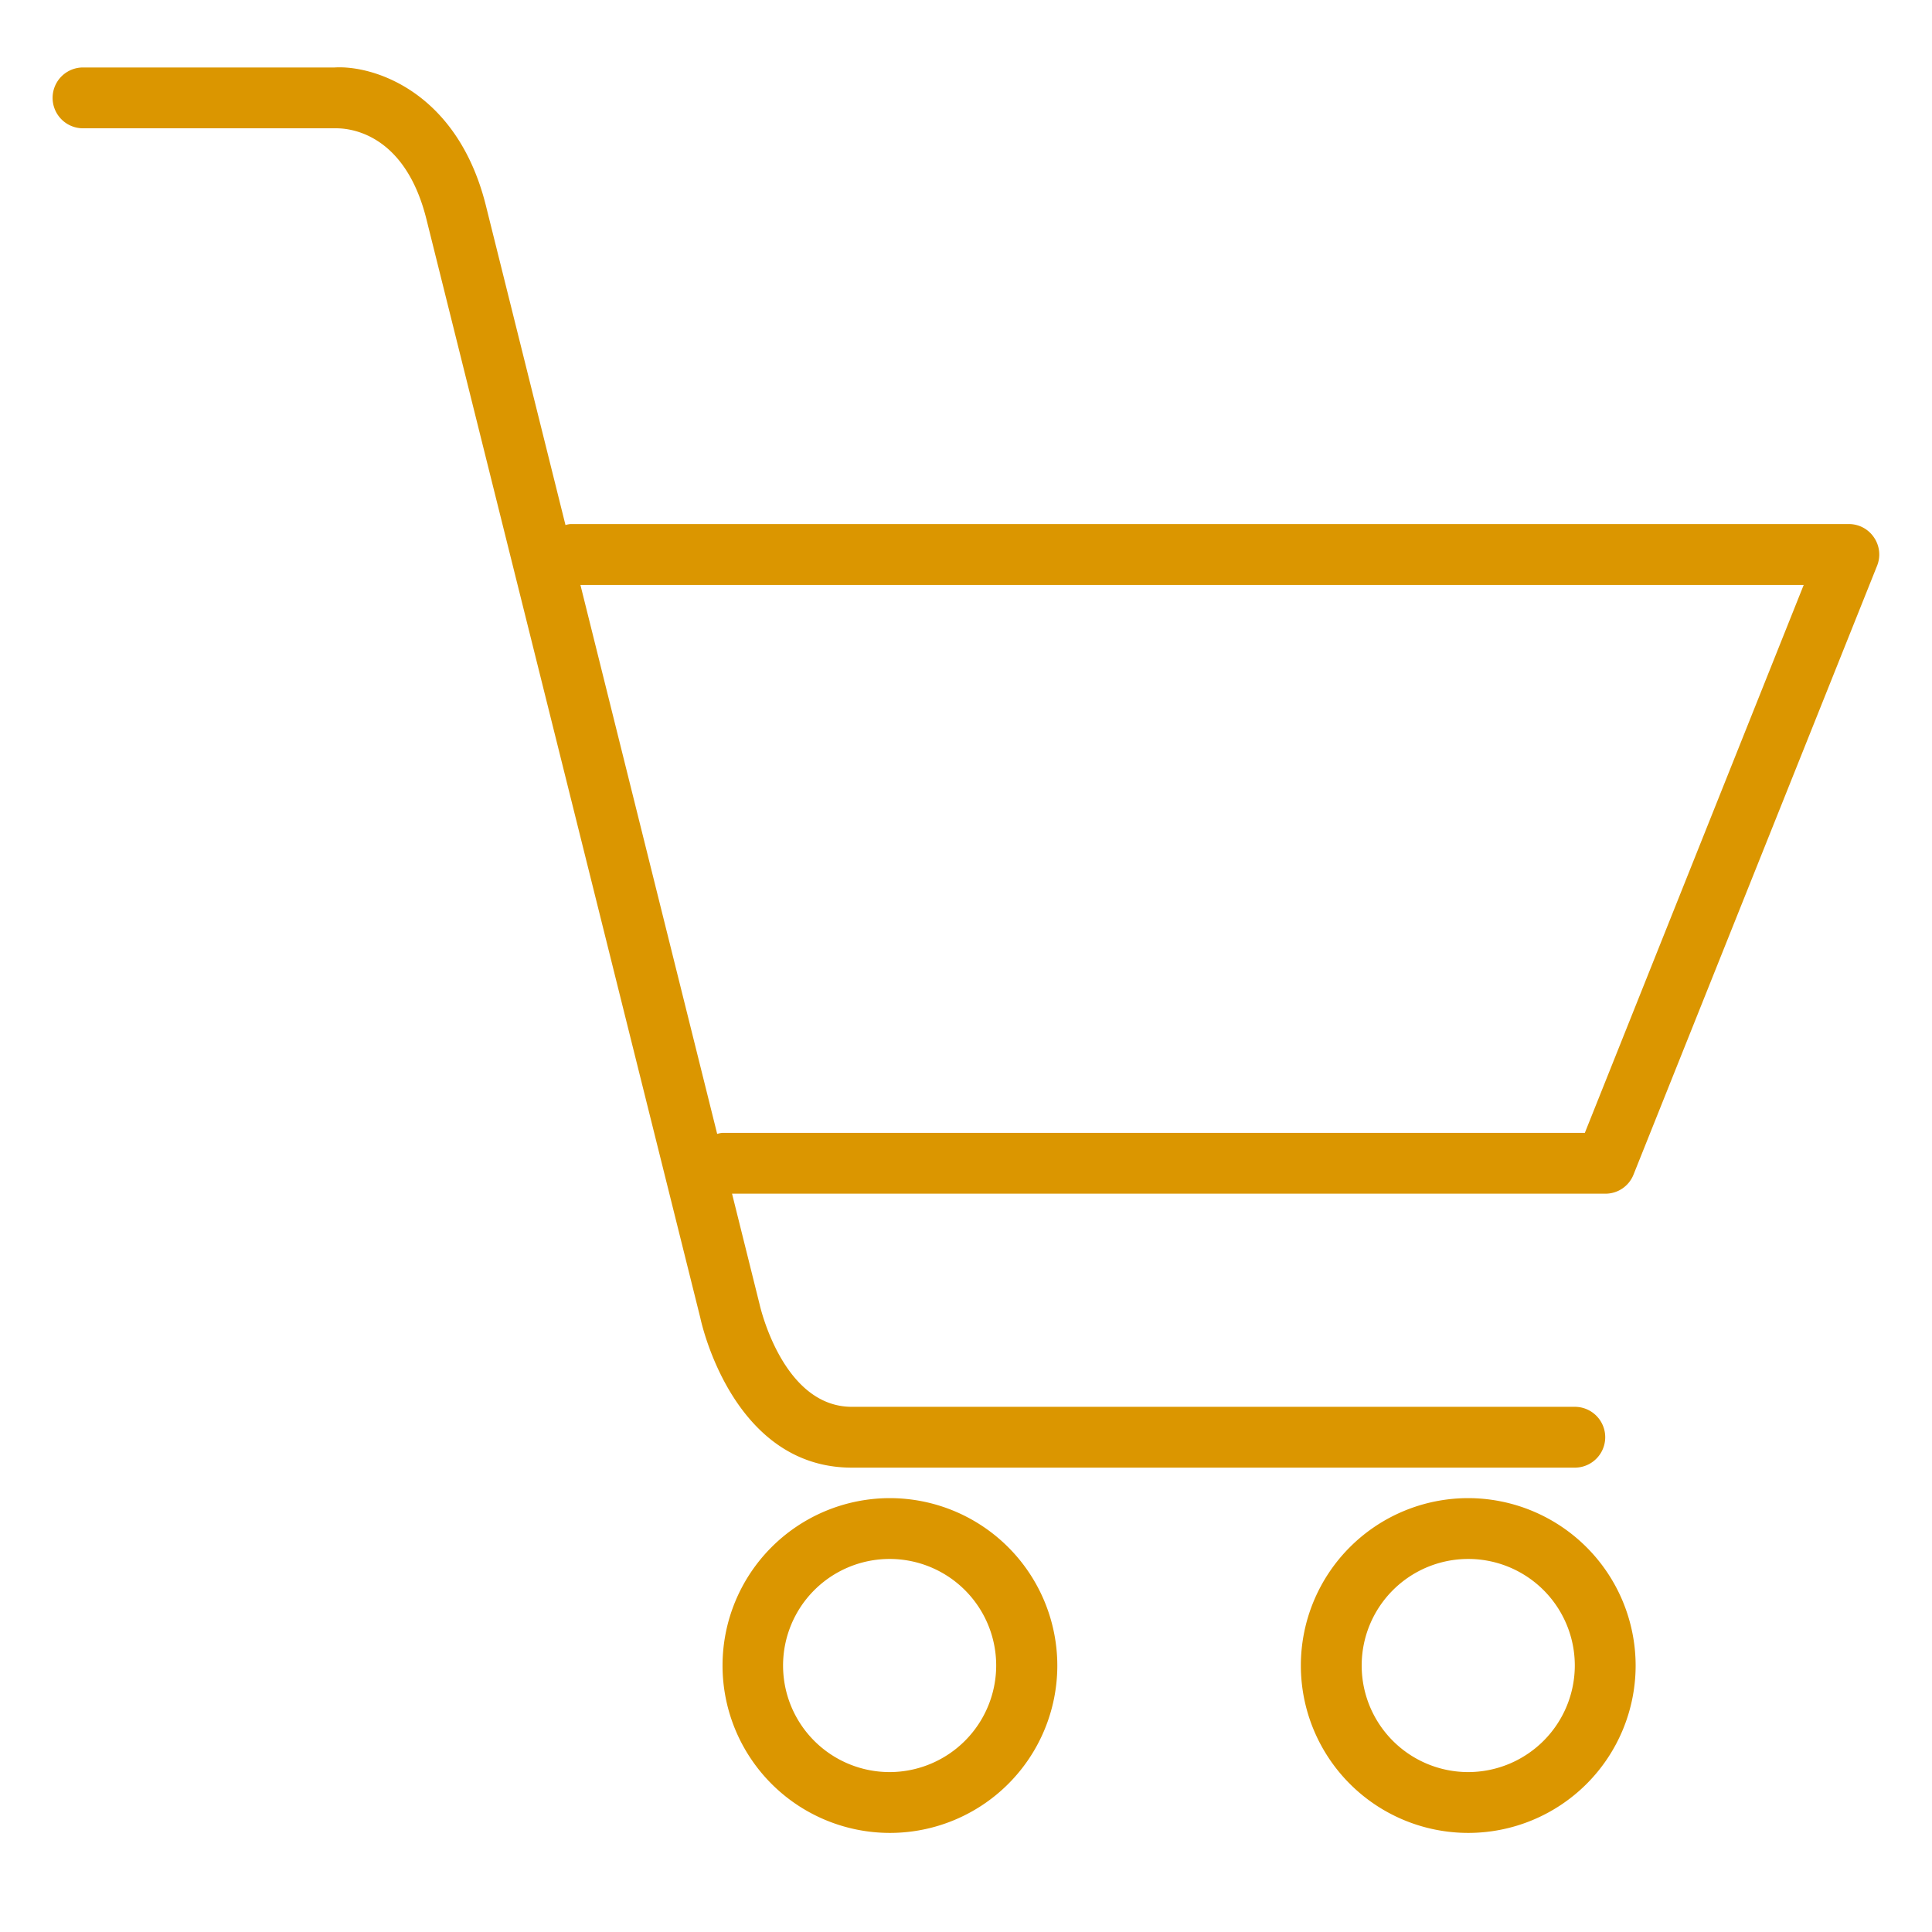 <svg id="Capa_1" data-name="Capa 1" xmlns="http://www.w3.org/2000/svg" viewBox="0 0 256 256"><defs><style>.cls-1{fill:#db9600;}</style></defs><title>pla</title><path class="cls-1" d="M248.31,71.21A4,4,0,0,0,245,69.44H75.57a3.46,3.46,0,0,0-.64.13L64.35,27.11c-3.84-15.13-15-18.48-20-18.17H11A4,4,0,0,0,11,17H44.51c1,0,9,0,12,12.07L92.8,174.64c.17.81,4.38,19.83,20.07,19.83h95.8a4,4,0,1,0,0-8.06h-95.8c-9.15,0-12.16-13.32-12.22-13.58L97,158.17H212.7a4,4,0,0,0,3.75-2.53L248.71,75A4,4,0,0,0,248.31,71.21ZM210,150.11H95.73a3.34,3.34,0,0,0-.7.14L76.91,77.51H239Z"/><path class="cls-1" d="M117.92,198.51a22.18,22.18,0,1,0,22.18,22.18A22.21,22.21,0,0,0,117.92,198.51Zm0,36.3A14.12,14.12,0,1,1,132,220.69,14.14,14.14,0,0,1,117.92,234.81Z"/><path class="cls-1" d="M194.55,198.51a22.18,22.18,0,1,0,22.18,22.18A22.21,22.21,0,0,0,194.55,198.51Zm0,36.3a14.12,14.12,0,1,1,14.12-14.12A14.14,14.14,0,0,1,194.55,234.81Z"/></svg>